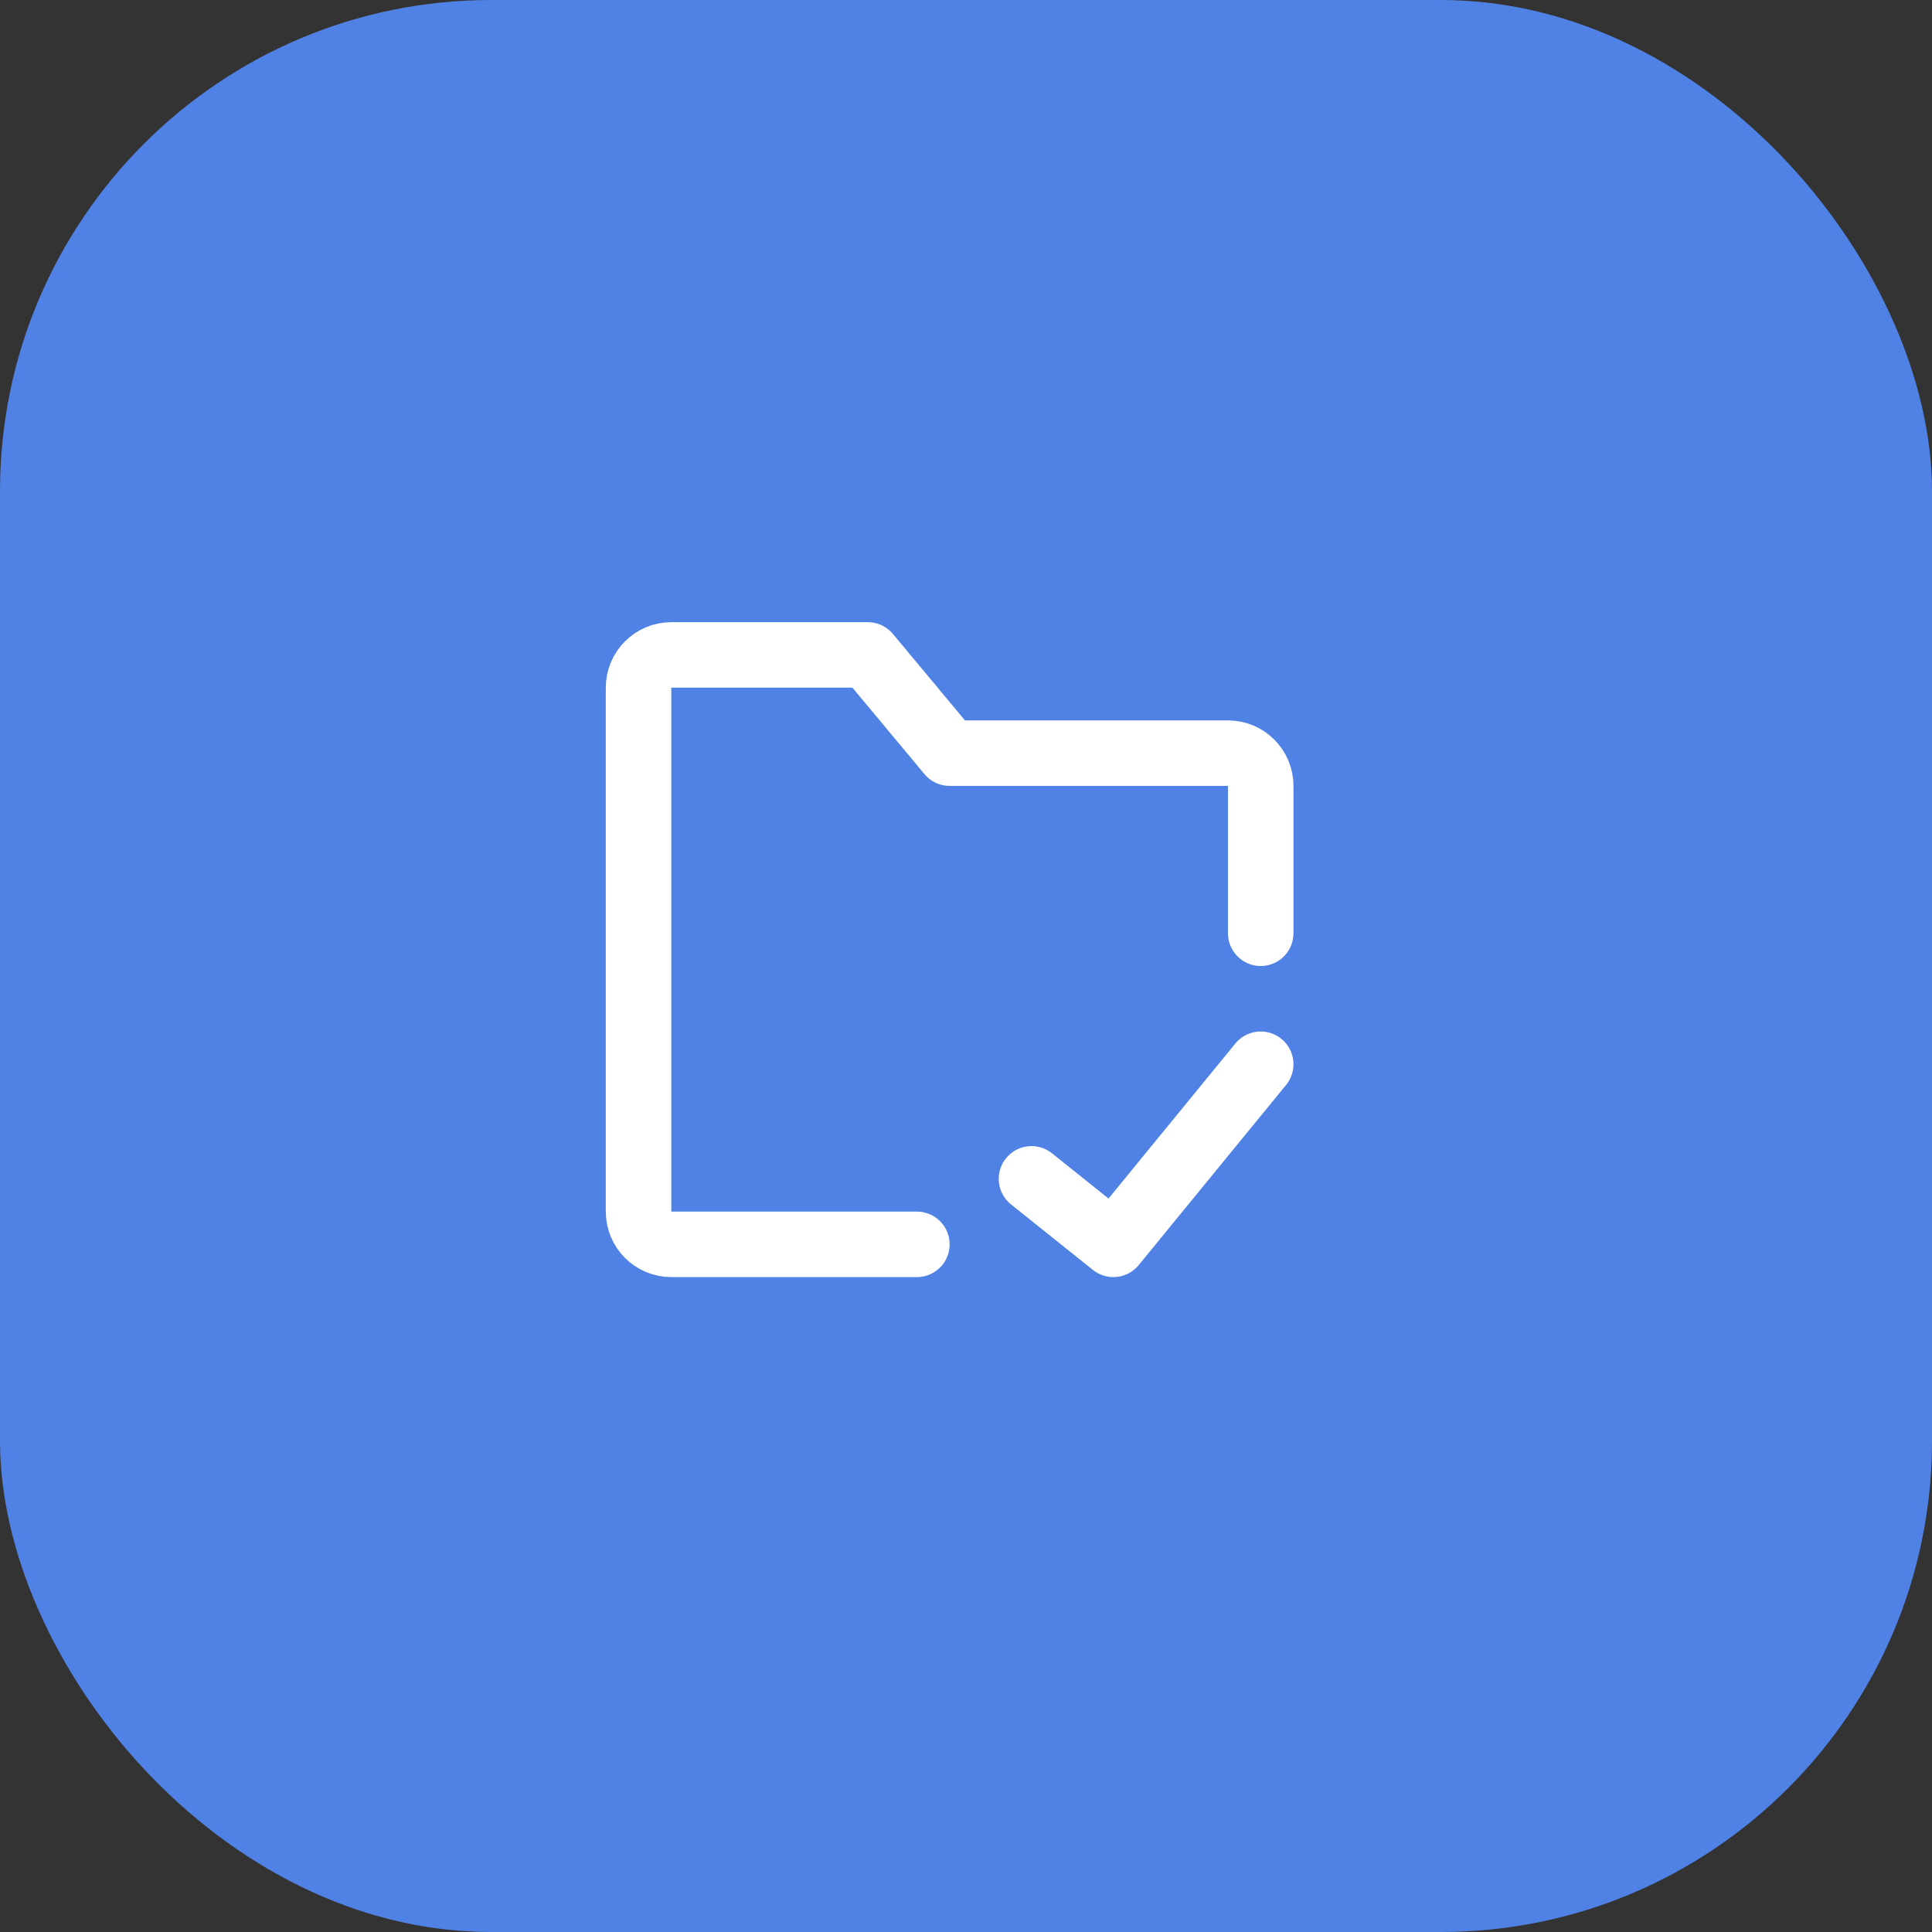 <svg width="59" height="59" viewBox="0 0 59 59" fill="none" xmlns="http://www.w3.org/2000/svg">
<rect x="0" y="0" width="59" height="59" fill="#333333" stroke="none"/>
<rect width="59" height="59" rx="15" fill="#5082E6"/>
<path d="M38.5 28.5V24C38.5 23.448 38.052 23 37.5 23H29L26.5 20H20.5C19.948 20 19.5 20.448 19.5 21V37C19.5 37.552 19.948 38 20.5 38H28" stroke="white" stroke-width="2" stroke-linecap="round" stroke-linejoin="round"/>
<path d="M31.5 36L34 38L38.5 32.5" stroke="white" stroke-width="2" stroke-linecap="round" stroke-linejoin="round"/>
</svg>
